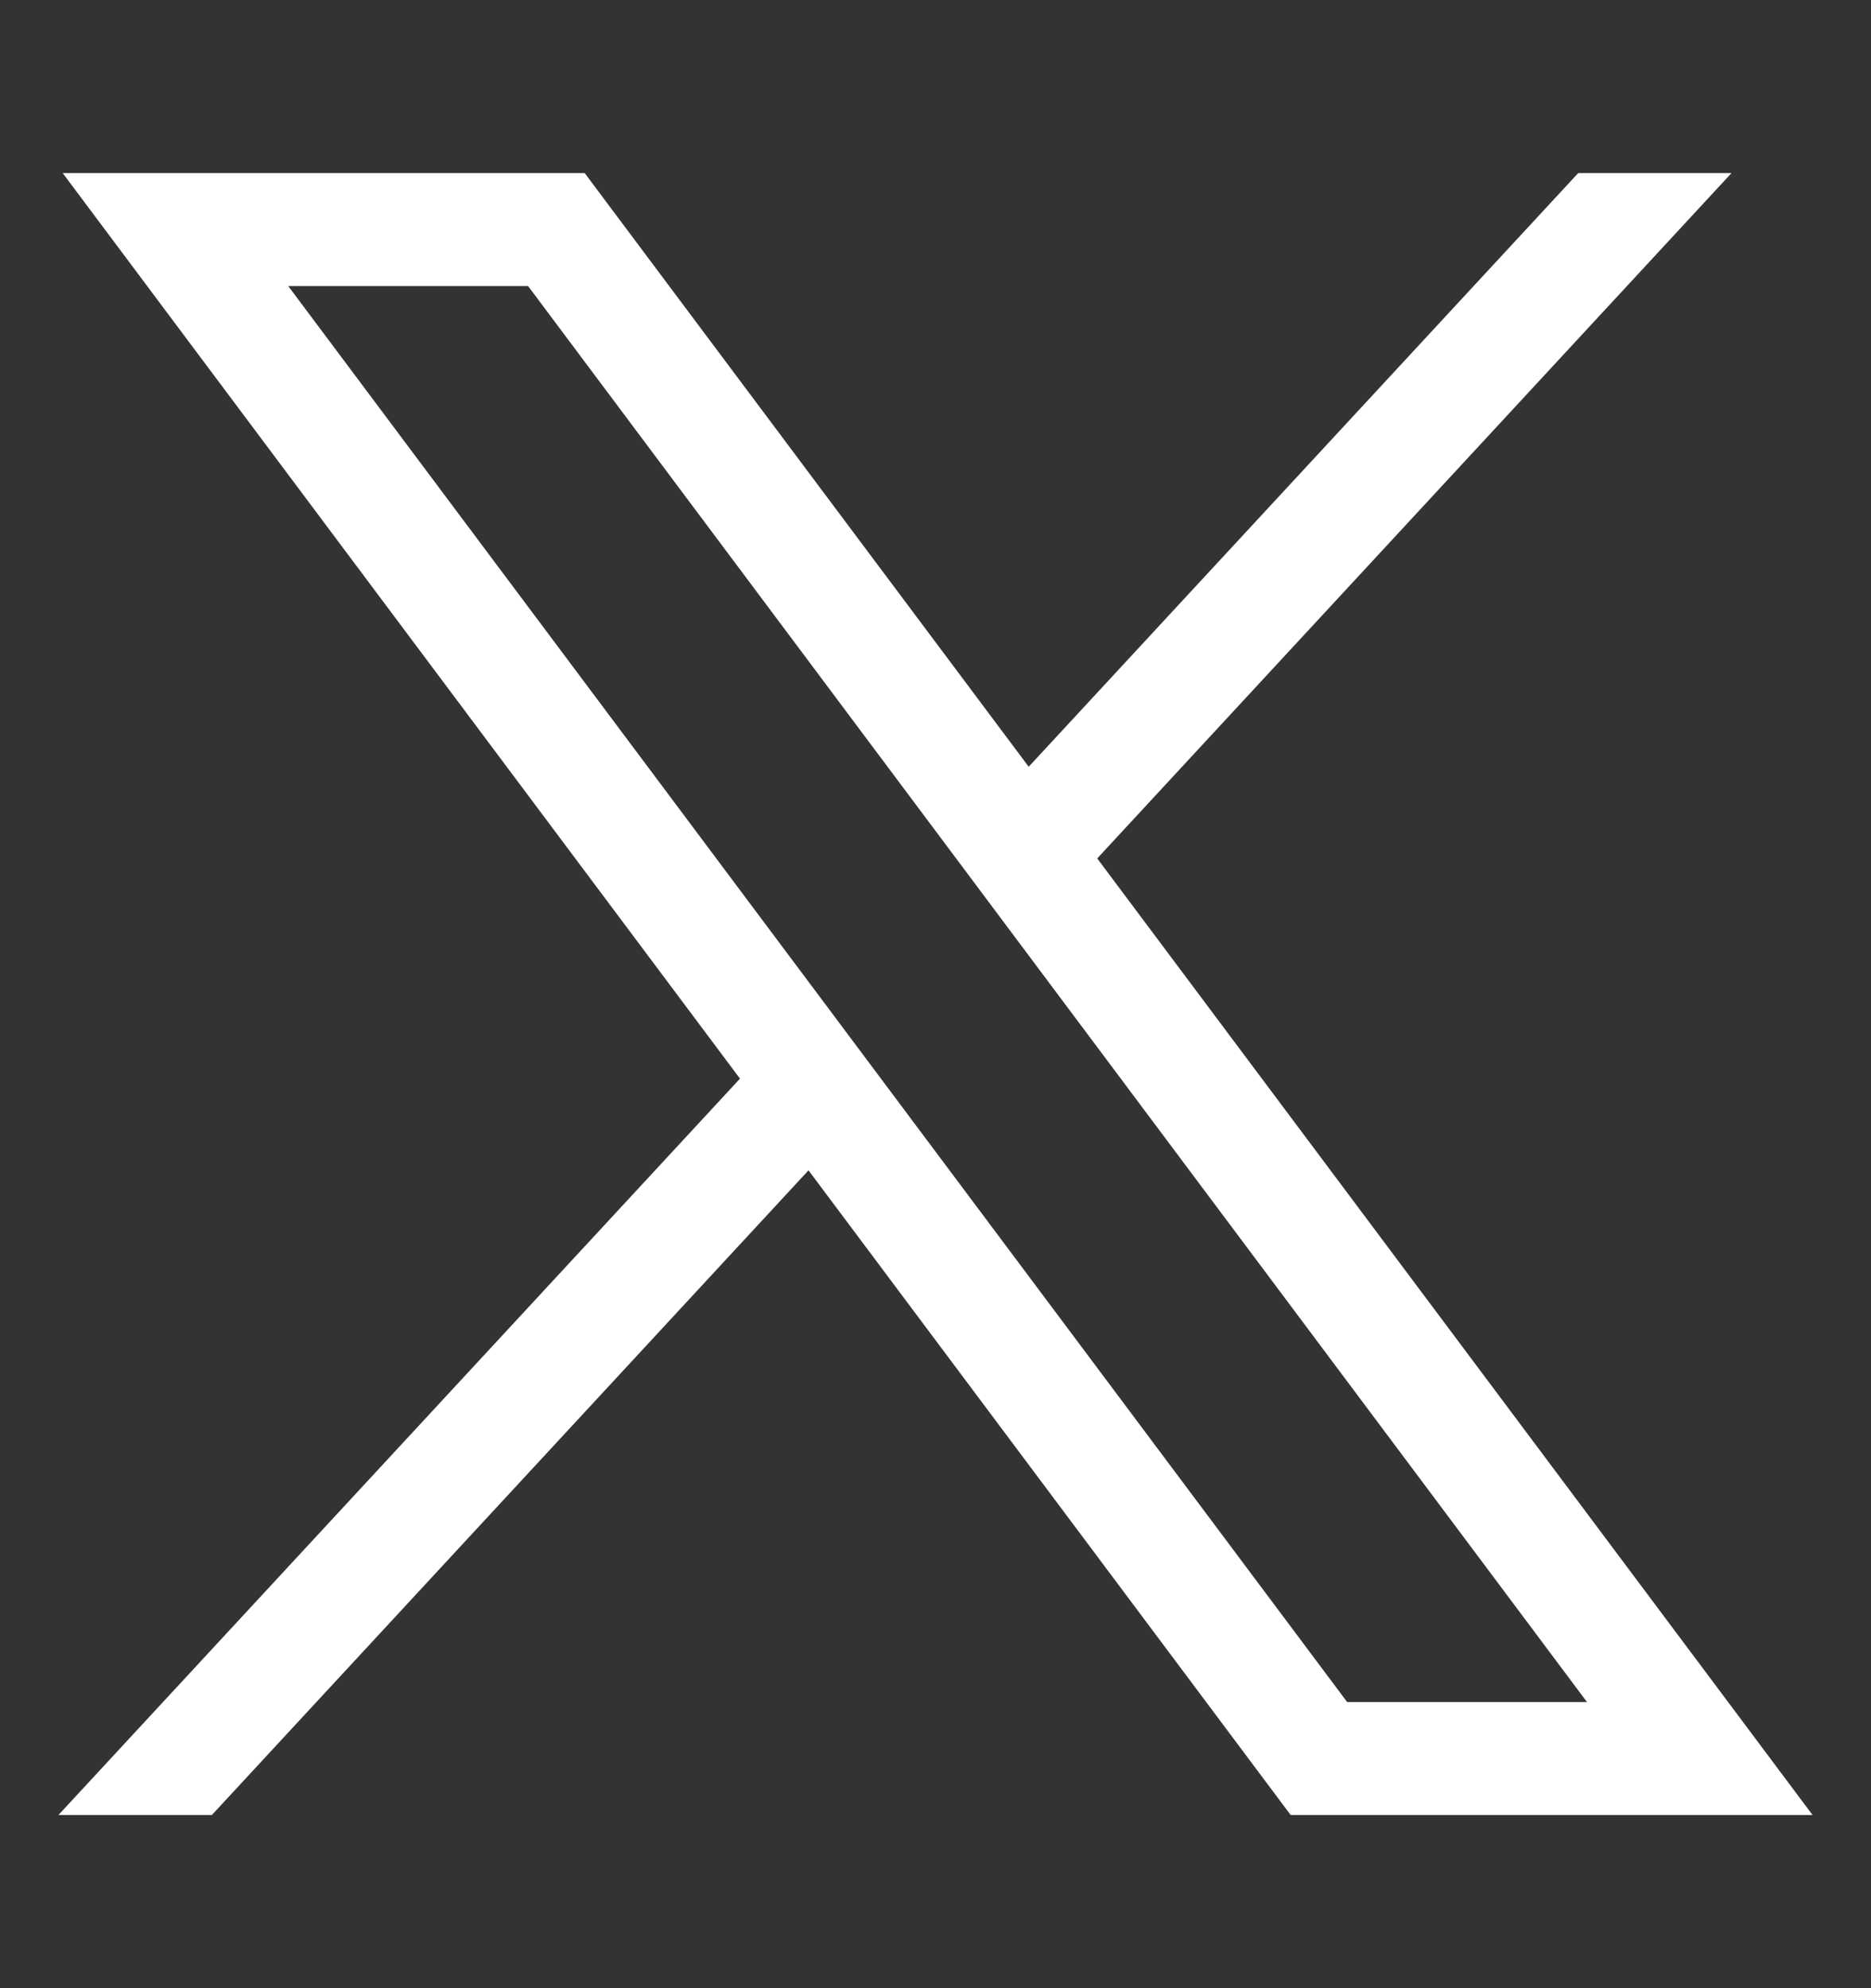 <svg width="16" height="17" viewBox="0 0 16 17" fill="none" xmlns="http://www.w3.org/2000/svg">
<rect x="0" y="0" width="16" height="17" fill="#333333" stroke="none"/>
<g id="X">
<g id="layer1">
<path id="path1009" d="M0.536 1.48L6.328 9.223L0.5 15.519H1.812L6.914 10.007L11.037 15.519H15.5L9.383 7.34L14.807 1.48H13.496L8.797 6.556L5 1.48H0.536ZM2.465 2.446H4.516L13.571 14.553H11.52L2.465 2.446Z" fill="white"/>
</g>
</g>
</svg>
